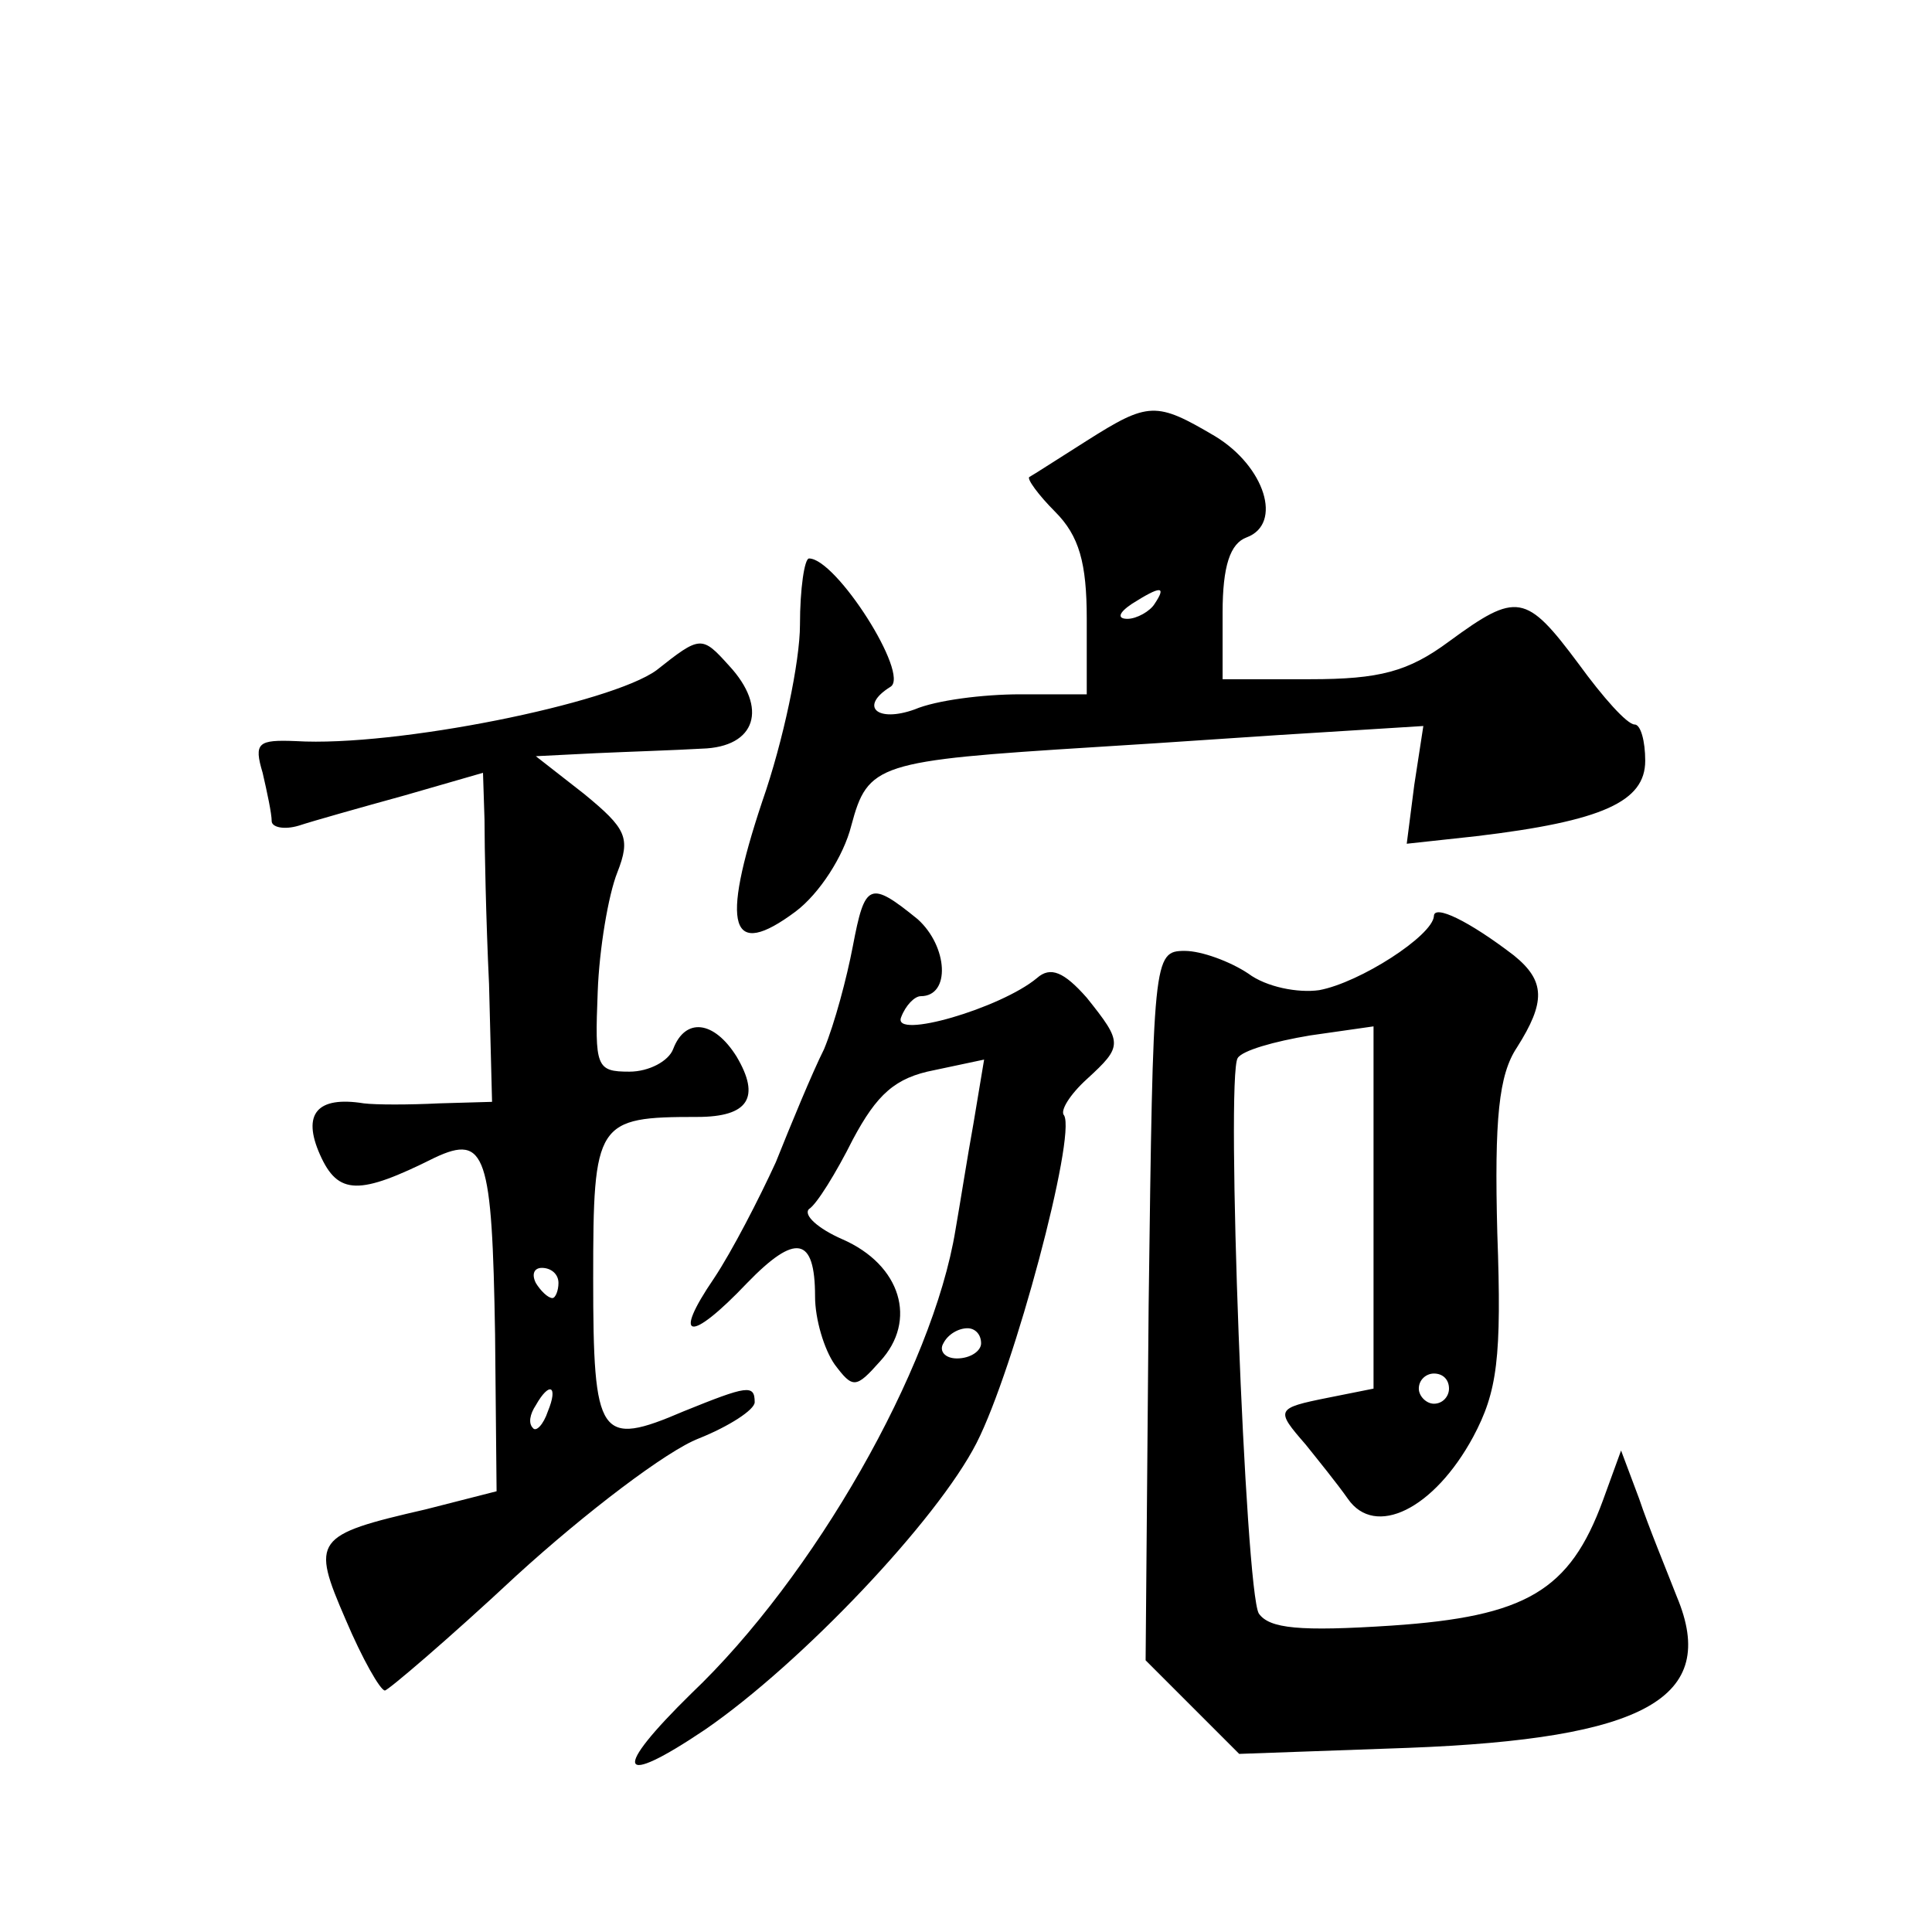 <?xml version="1.0" standalone="no"?>
<!DOCTYPE svg PUBLIC "-//W3C//DTD SVG 20010904//EN"
 "http://www.w3.org/TR/2001/REC-SVG-20010904/DTD/svg10.dtd">
<svg version="1.0" xmlns="http://www.w3.org/2000/svg"
 width="128pt" height="128pt" viewBox="0 0 128 128"
 preserveAspectRatio="xMidYMid meet">
<g transform="translate(0,128) scale(0.1,-0.1)"
fill="#0" stroke="none">
<path d="M720 988 c-19 -12 -36 -23 -38 -24 -2 -1 6 -12 17 -23 16 -16 21 -34 21
-71 l0 -50 -44 0 c-25 0 -56 -4 -70 -10 -25 -9 -37 2 -16 15 13 8 -36 85 -54 85
-3 0 -6 -20 -6 -44 0 -24 -11 -77 -25 -117 -28 -84 -21 -105 22 -73 16 12 32 37
37 57 11 41 17 43 161 52 50 3 119 8 154 10 l64 4 -6 -39 -5 -39 46 5 c84 10 112
23 112 50 0 13 -3 24 -7 24 -5 0 -21 18 -37 40 -35 47 -41 48 -86 15 -27 -20 -46
-25 -92 -25 l-58 0 0 44 c0 31 5 46 16 50 24 9 12 47 -21 67 -39 23 -44 23 -85
-3z m45 -108 c-3 -5 -12 -10 -18 -10 -7 0 -6 4 3 10 19 12 23 12 15 0z M435 836
c-30 -22 -173 -51 -239 -47 -25 1 -28 -1 -22 -21 3 -13 6 -27 6 -32 0 -4 8 -6 18
-3 9 3 41 12 70 20 l52 15 1 -31 c0 -18 1 -67 3 -109 l2 -78 -35 -1 c-20 -1 -42
-1 -50 0 -31 5 -41 -7 -29 -34 12 -27 26 -27 76 -2 34 16 38 2 40 -117 l1 -104
-47 -12 c-74 -17 -76 -20 -53 -73 11 -26 23 -47 26 -47 2 0 42 34 87 76 46 42 100
83 121 91 20 8 37 19 37 24 0 12 -5 11 -47 -6 -56 -24 -60 -18 -60 88 0 104 2 107
69 107 34 0 42 13 26 40 -15 24 -34 26 -42 5 -3 -8 -16 -15 -29 -15 -22 0 -23 3
-21 53 1 28 7 64 13 79 9 23 6 29 -22 52 l-32 25 40 2 c22 1 53 2 70 3 36 1 44
27 18 55 -18 20 -19 20 -48 -3z m-65 -406 c0 -5 -2 -10 -4 -10 -3 0 -8 5 -11 10
-3 6 -1 10 4 10 6 0 11 -4 11 -10z m-7 -85 c-3 -9 -8 -14 -10 -11 -3 3 -2 9 2 15
9 16 15 13 8 -4z M565 653 c-4 -21 -12 -51 -19 -68 -8 -16 -22 -50 -32 -75 -11
-24 -29 -59 -41 -77 -28 -41 -16 -43 22 -3 32 33 45 31 45 -9 0 -15 6 -35 13 -45
12 -16 14 -16 30 2 25 27 14 64 -25 81 -16 7 -26 16 -22 20 5 3 18 24 29 46 16
30 28 41 54 46 l33 7 -7 -42 c-4 -22 -9 -54 -12 -71 -15 -92 -94 -230 -175 -307
-53 -52 -49 -63 9 -24 64 44 154 139 180 190 25 49 66 203 58 217 -3 3 4 14 15
24 24 22 24 24 0 54 -15 17 -24 21 -33 13 -24 -20 -96 -41 -90 -26 3 8 9 14 13
14 20 0 18 33 -2 51 -32 26 -35 24 -43 -18z m85 -263 c0 -5 -7 -10 -16 -10 -8 0
-12 5 -9 10 3 6 10 10 16 10 5 0 9 -4 9 -10z M950 673 c-1 -13 -49 -44 -76 -49
-14 -2 -35 2 -47 11 -12 8 -31 15 -42 15 -21 0 -21 -4 -24 -235 l-2 -235 31 -31
31 -31 112 4 c157 6 206 33 178 100 -7 18 -19 47 -25 65 l-12 32 -12 -33 c-22 -60
-51 -77 -140 -83 -61 -4 -81 -2 -88 8 -9 15 -22 356 -14 368 3 5 24 11 48 15 l42
6 0 -120 0 -120 -30 -6 c-35 -7 -35 -8 -15 -31 8 -10 21 -26 28 -36 18 -26 57 -7
83 41 16 30 19 52 16 135 -2 76 1 105 13 123 19 30 19 44 -2 61 -30 23 -53 34 -53
26z m10 -313 c0 -5 -4 -10 -10 -10 -5 0 -10 5 -10 10 0 6 5 10 10 10 6 0 10 -4
10 -10z"/>
</g>
</svg>
